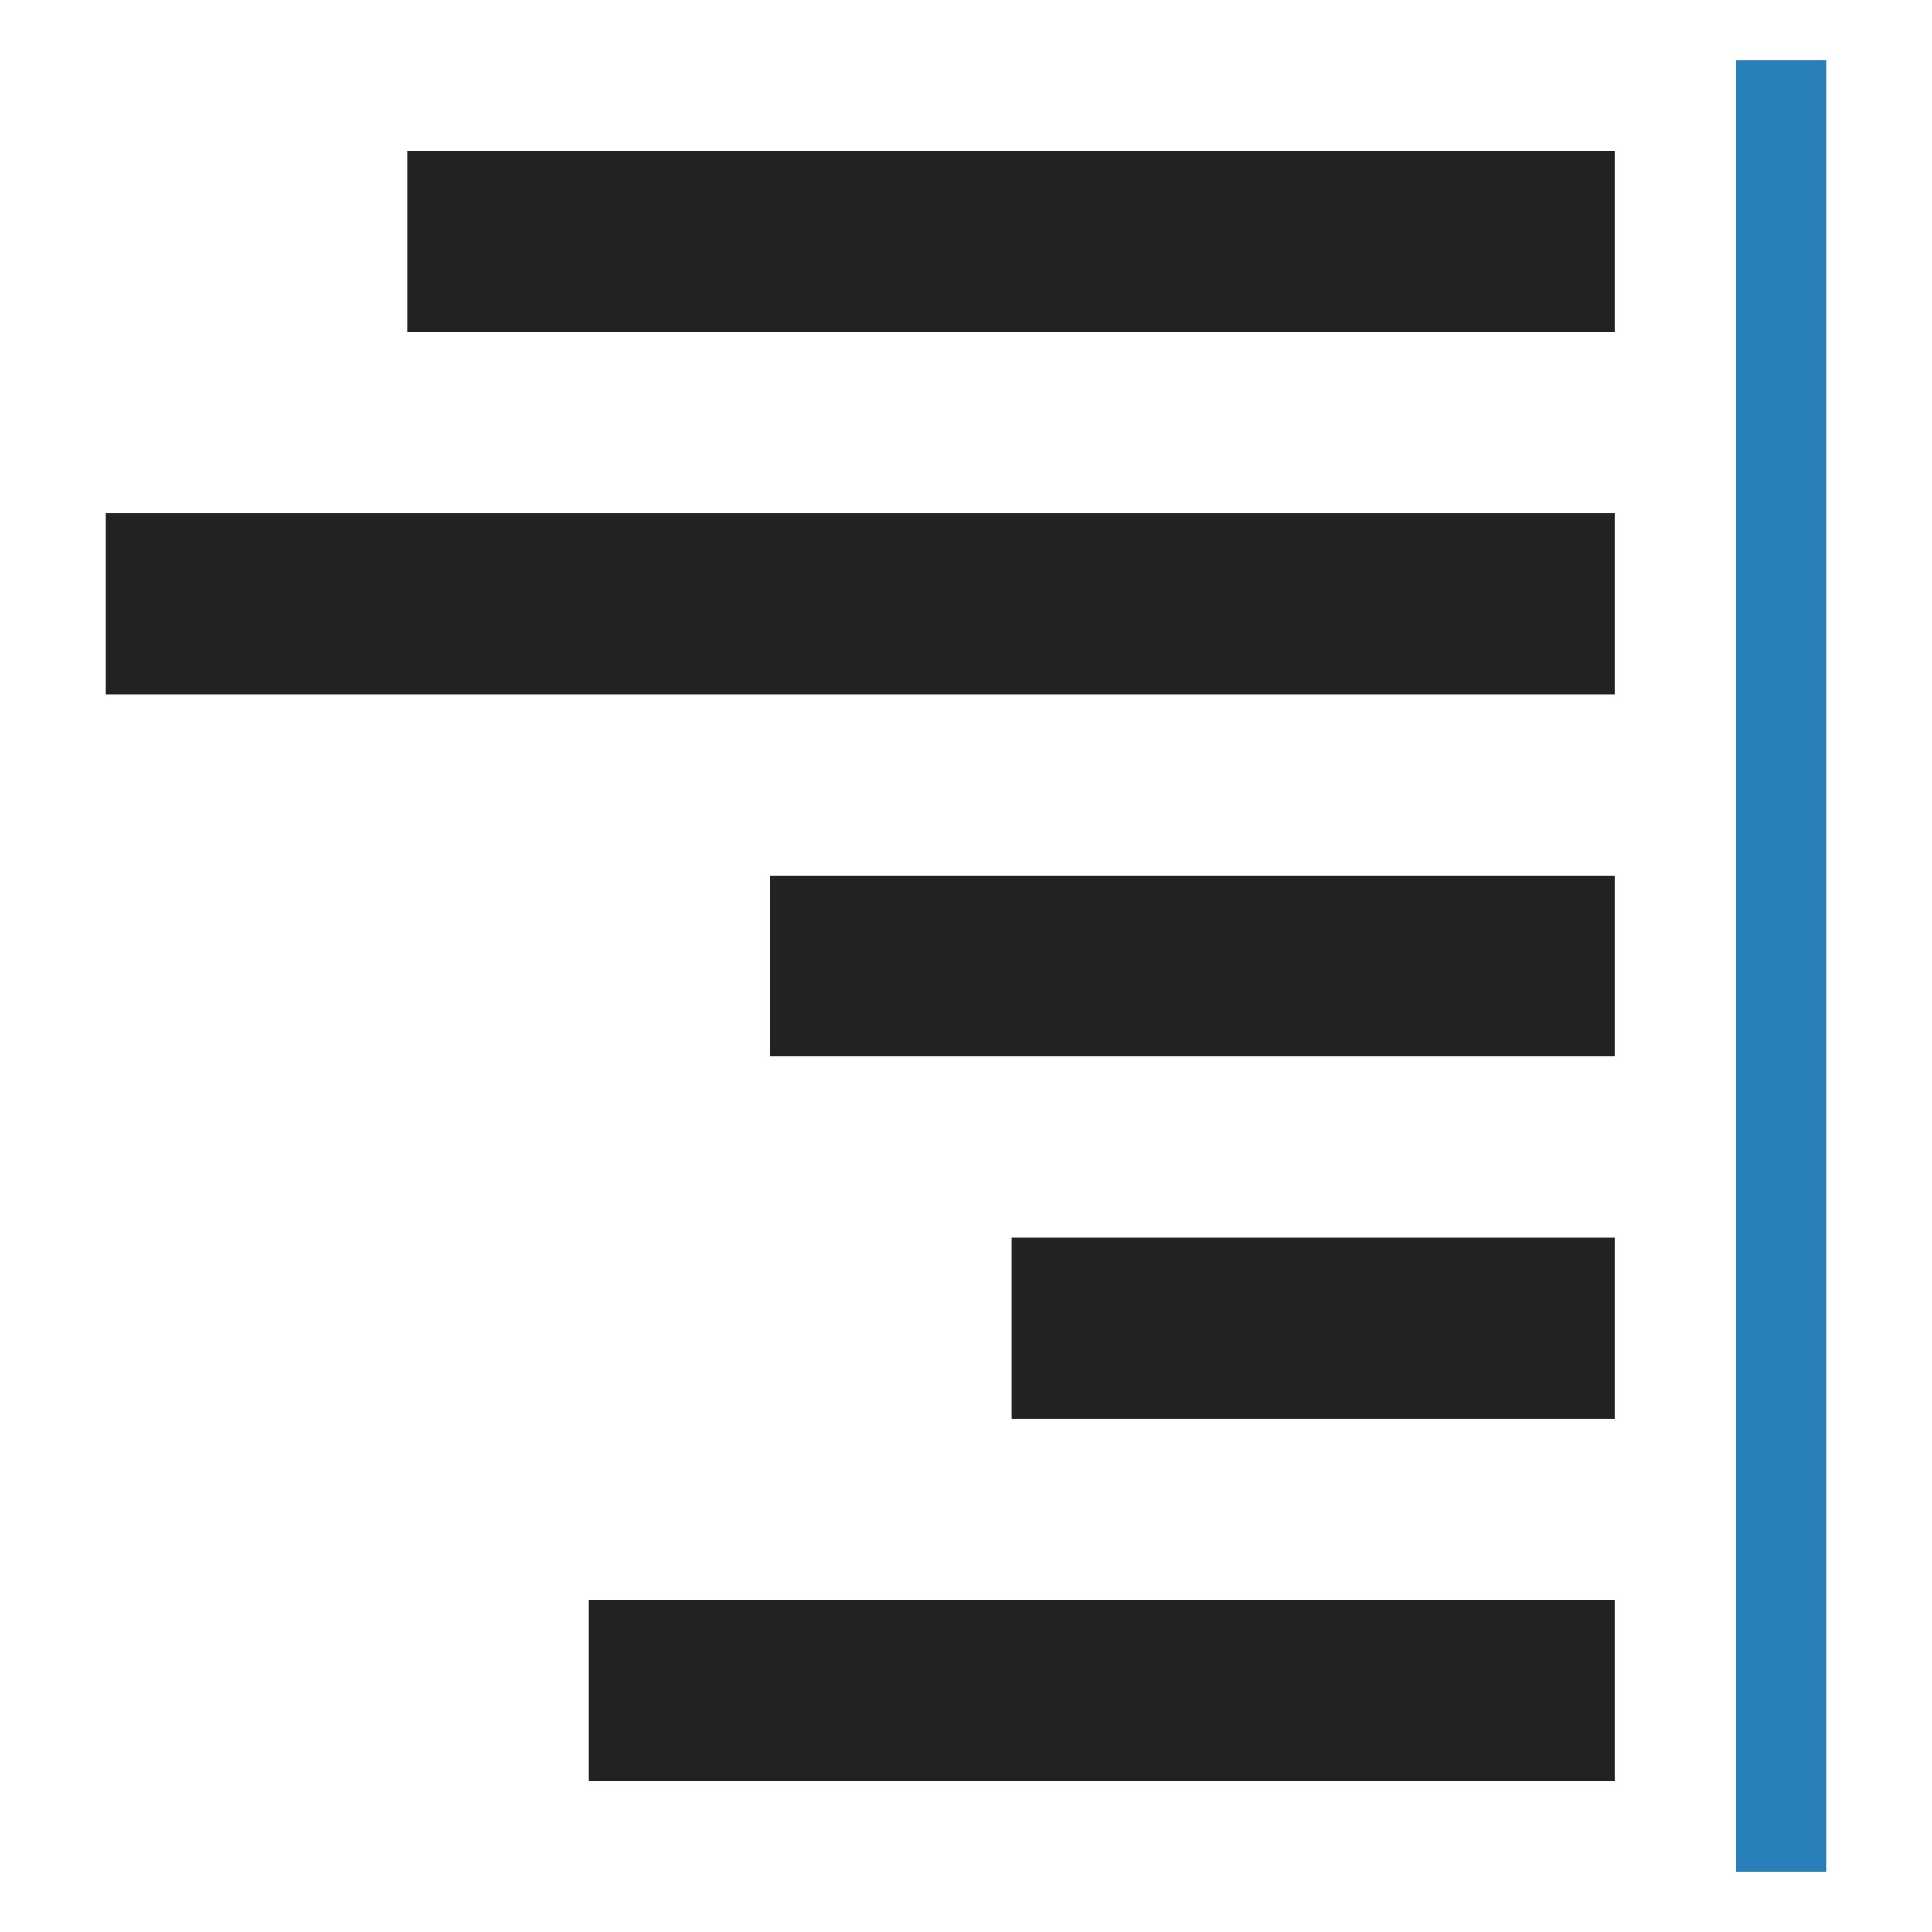 <?xml version="1.0" ?><svg height="512" id="svg2" version="1.1" width="512" xmlns="http://www.w3.org/2000/svg" xmlns:cc="http://creativecommons.org/ns#" xmlns:dc="http://purl.org/dc/elements/1.1/" xmlns:inkscape="http://www.inkscape.org/namespaces/inkscape" xmlns:rdf="http://www.w3.org/1999/02/22-rdf-syntax-ns#" xmlns:sodipodi="http://sodipodi.sourceforge.net/DTD/sodipodi-0.dtd" xmlns:svg="http://www.w3.org/2000/svg"><defs id="defs4"/><g id="layer1" transform="translate(0,-540.362)"><g id="g4305"><g id="g4345" transform="matrix(-1,0,0,1,484,-40)"><path d="M 108 40 L 108 88 L 428 88 L 428 40 L 108 40 z M 28 136 L 28 184 L 428 184 L 428 136 L 28 136 z M 204 232 L 204 280 L 428 280 L 428 232 L 204 232 z M 268 328 L 268 376 L 428 376 L 428 328 L 268 328 z M 156 424 L 156 472 L 428 472 L 428 424 L 156 424 z " id="rect2985" style="color:#000000;fill:#222222;fill-opacity:1;fill-rule:nonzero;stroke:none;stroke-width:20;marker:none;visibility:visible;display:inline;overflow:visible;enable-background:accumulate" transform="matrix(-1,0,0,1,484,580.362)"/><path d="m 0,596.362 0,480 24,0 0,-480 z" id="rect2985-1" style="color:#000000;fill:#2980b9;fill-opacity:1;fill-rule:nonzero;stroke:none;stroke-width:20;marker:none;visibility:visible;display:inline;overflow:visible;enable-background:accumulate"/></g></g></g></svg>